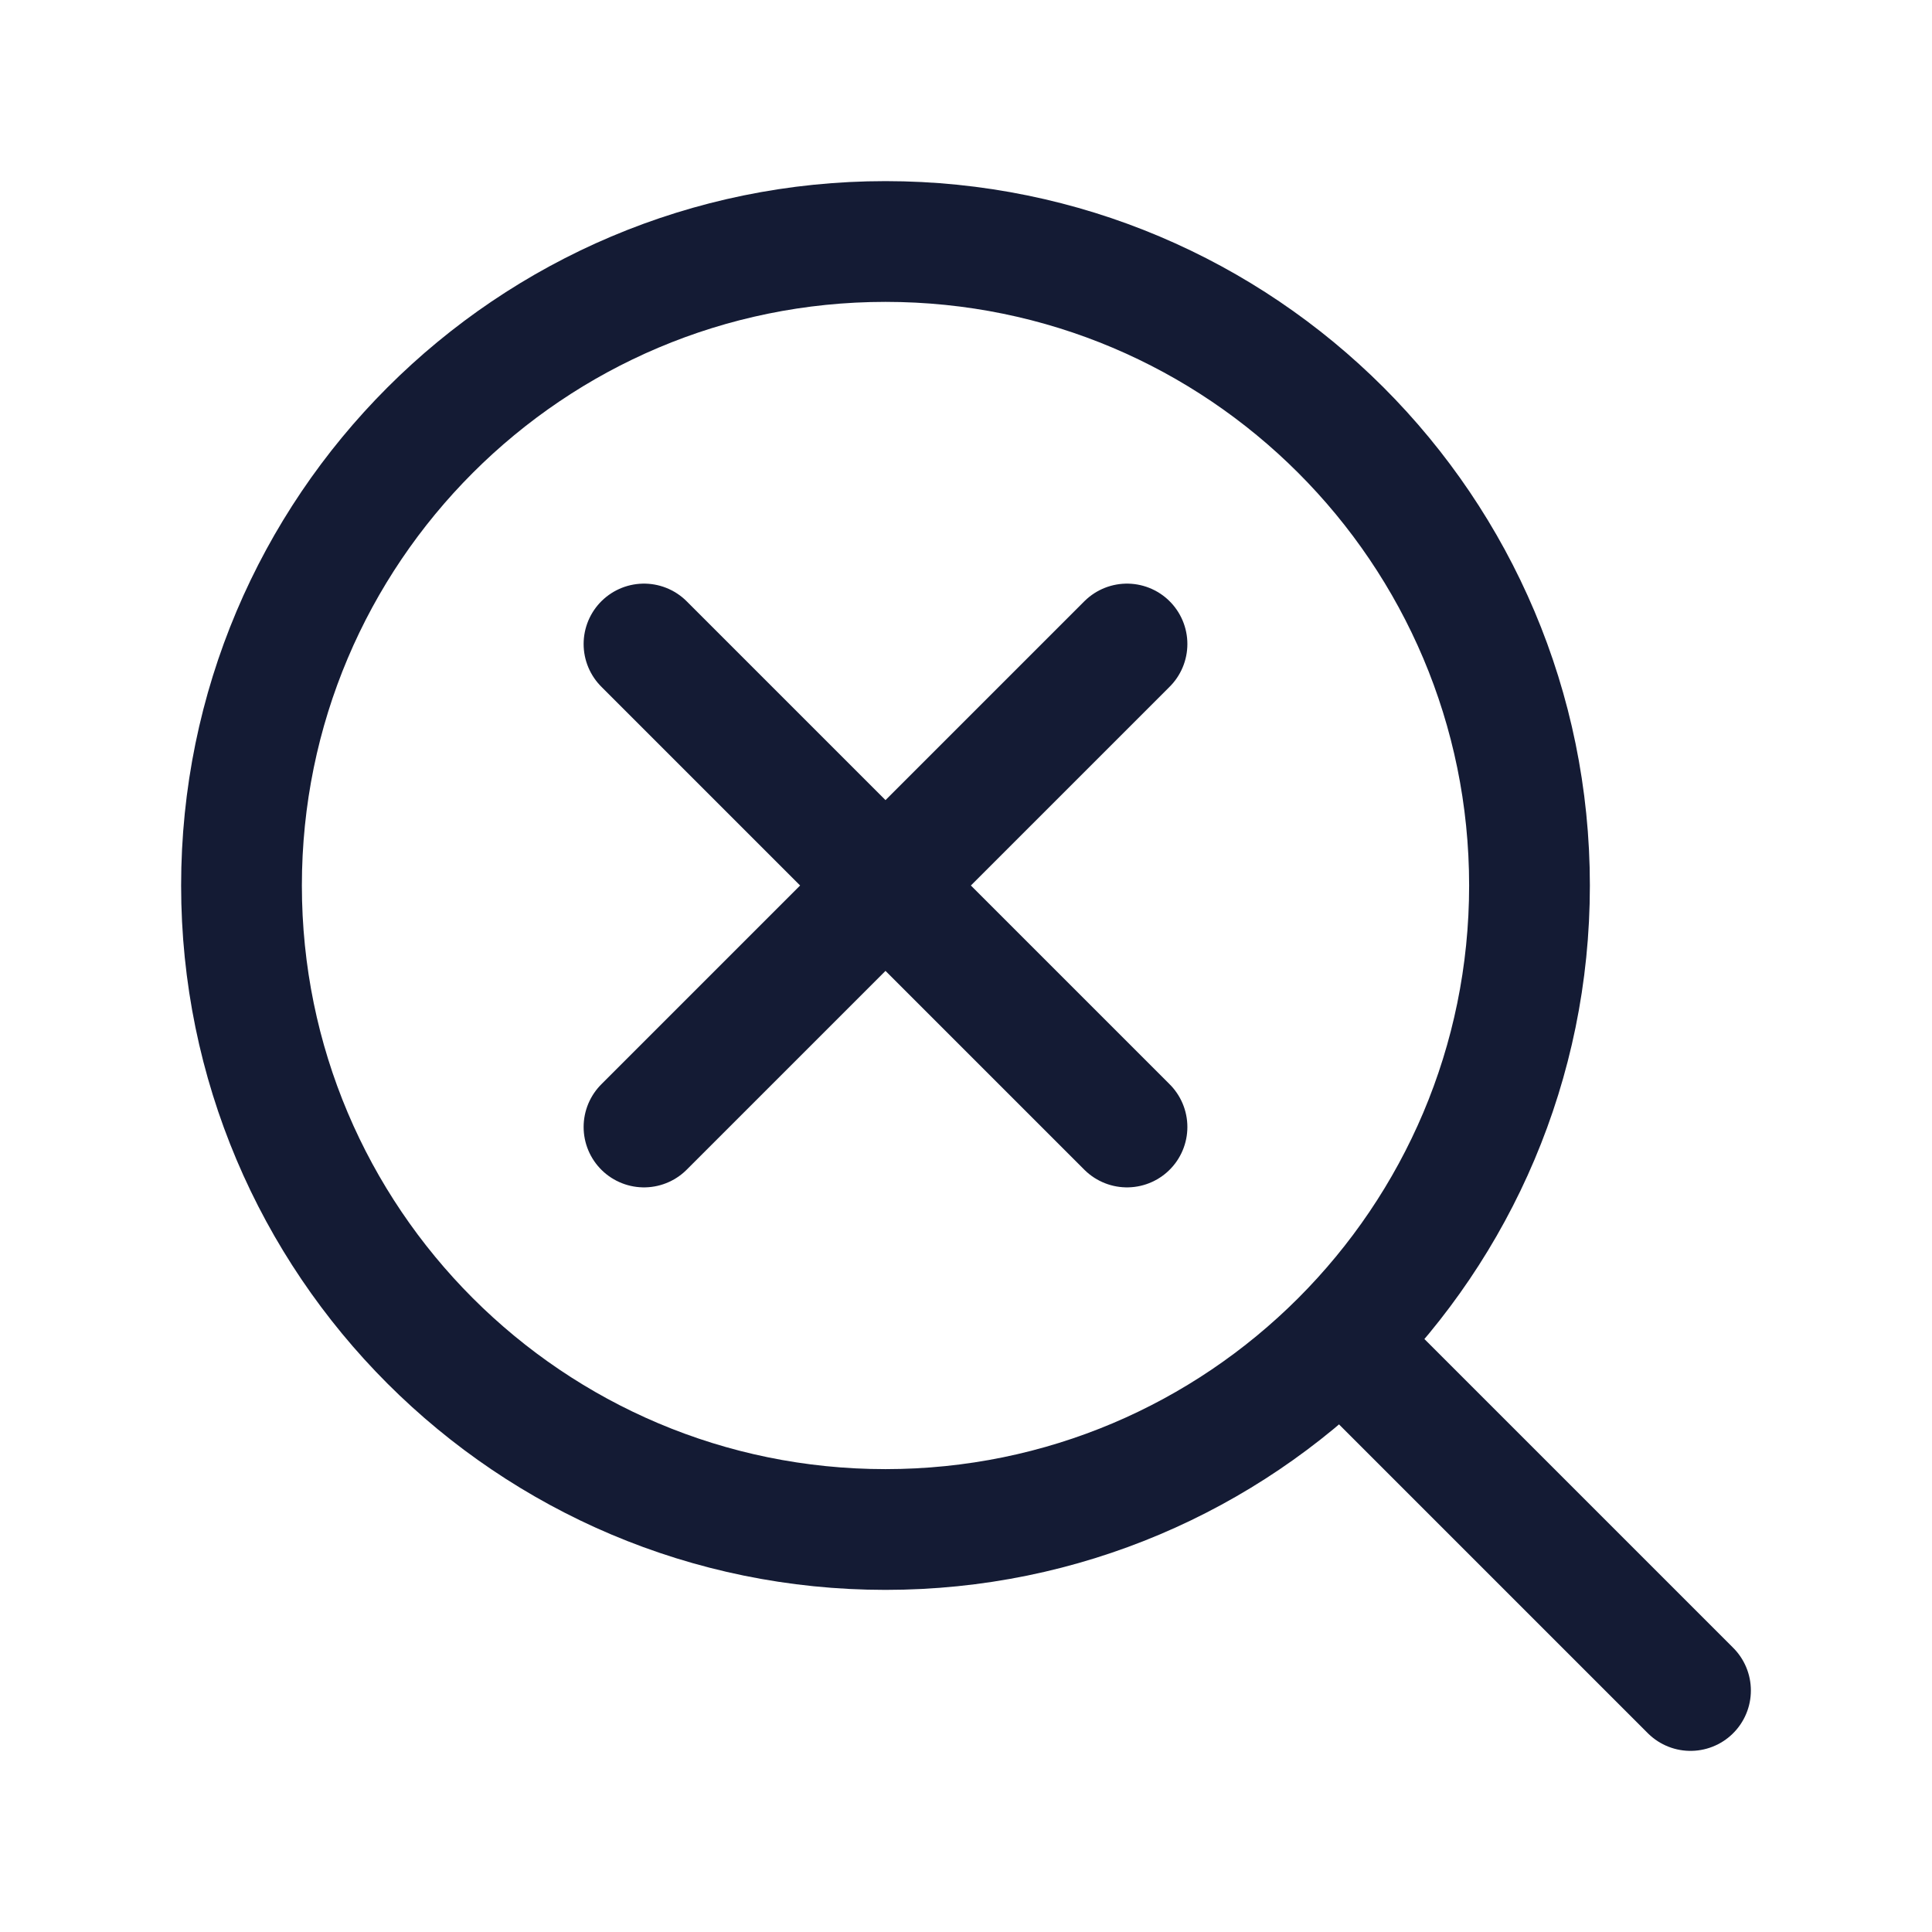 <svg width="24" height="24" viewBox="0 0 24 24" fill="none" xmlns="http://www.w3.org/2000/svg">
<path d="M17 17L21 21" stroke="#141B34" stroke-width="1.5" stroke-linecap="round" stroke-linejoin="round"/>
<path d="M19 11C19 6.582 15.418 3 11 3C6.582 3 3 6.582 3 11C3 15.418 6.582 19 11 19C15.418 19 19 15.418 19 11Z" stroke="#141B34" stroke-width="1.5" stroke-linecap="round" stroke-linejoin="round"/>
<path d="M8 8L11 11M11 11L14 14M11 11L14 8M11 11L8 14" stroke="#141B34" stroke-width="1.5" stroke-linecap="round" stroke-linejoin="round"/>
</svg>
